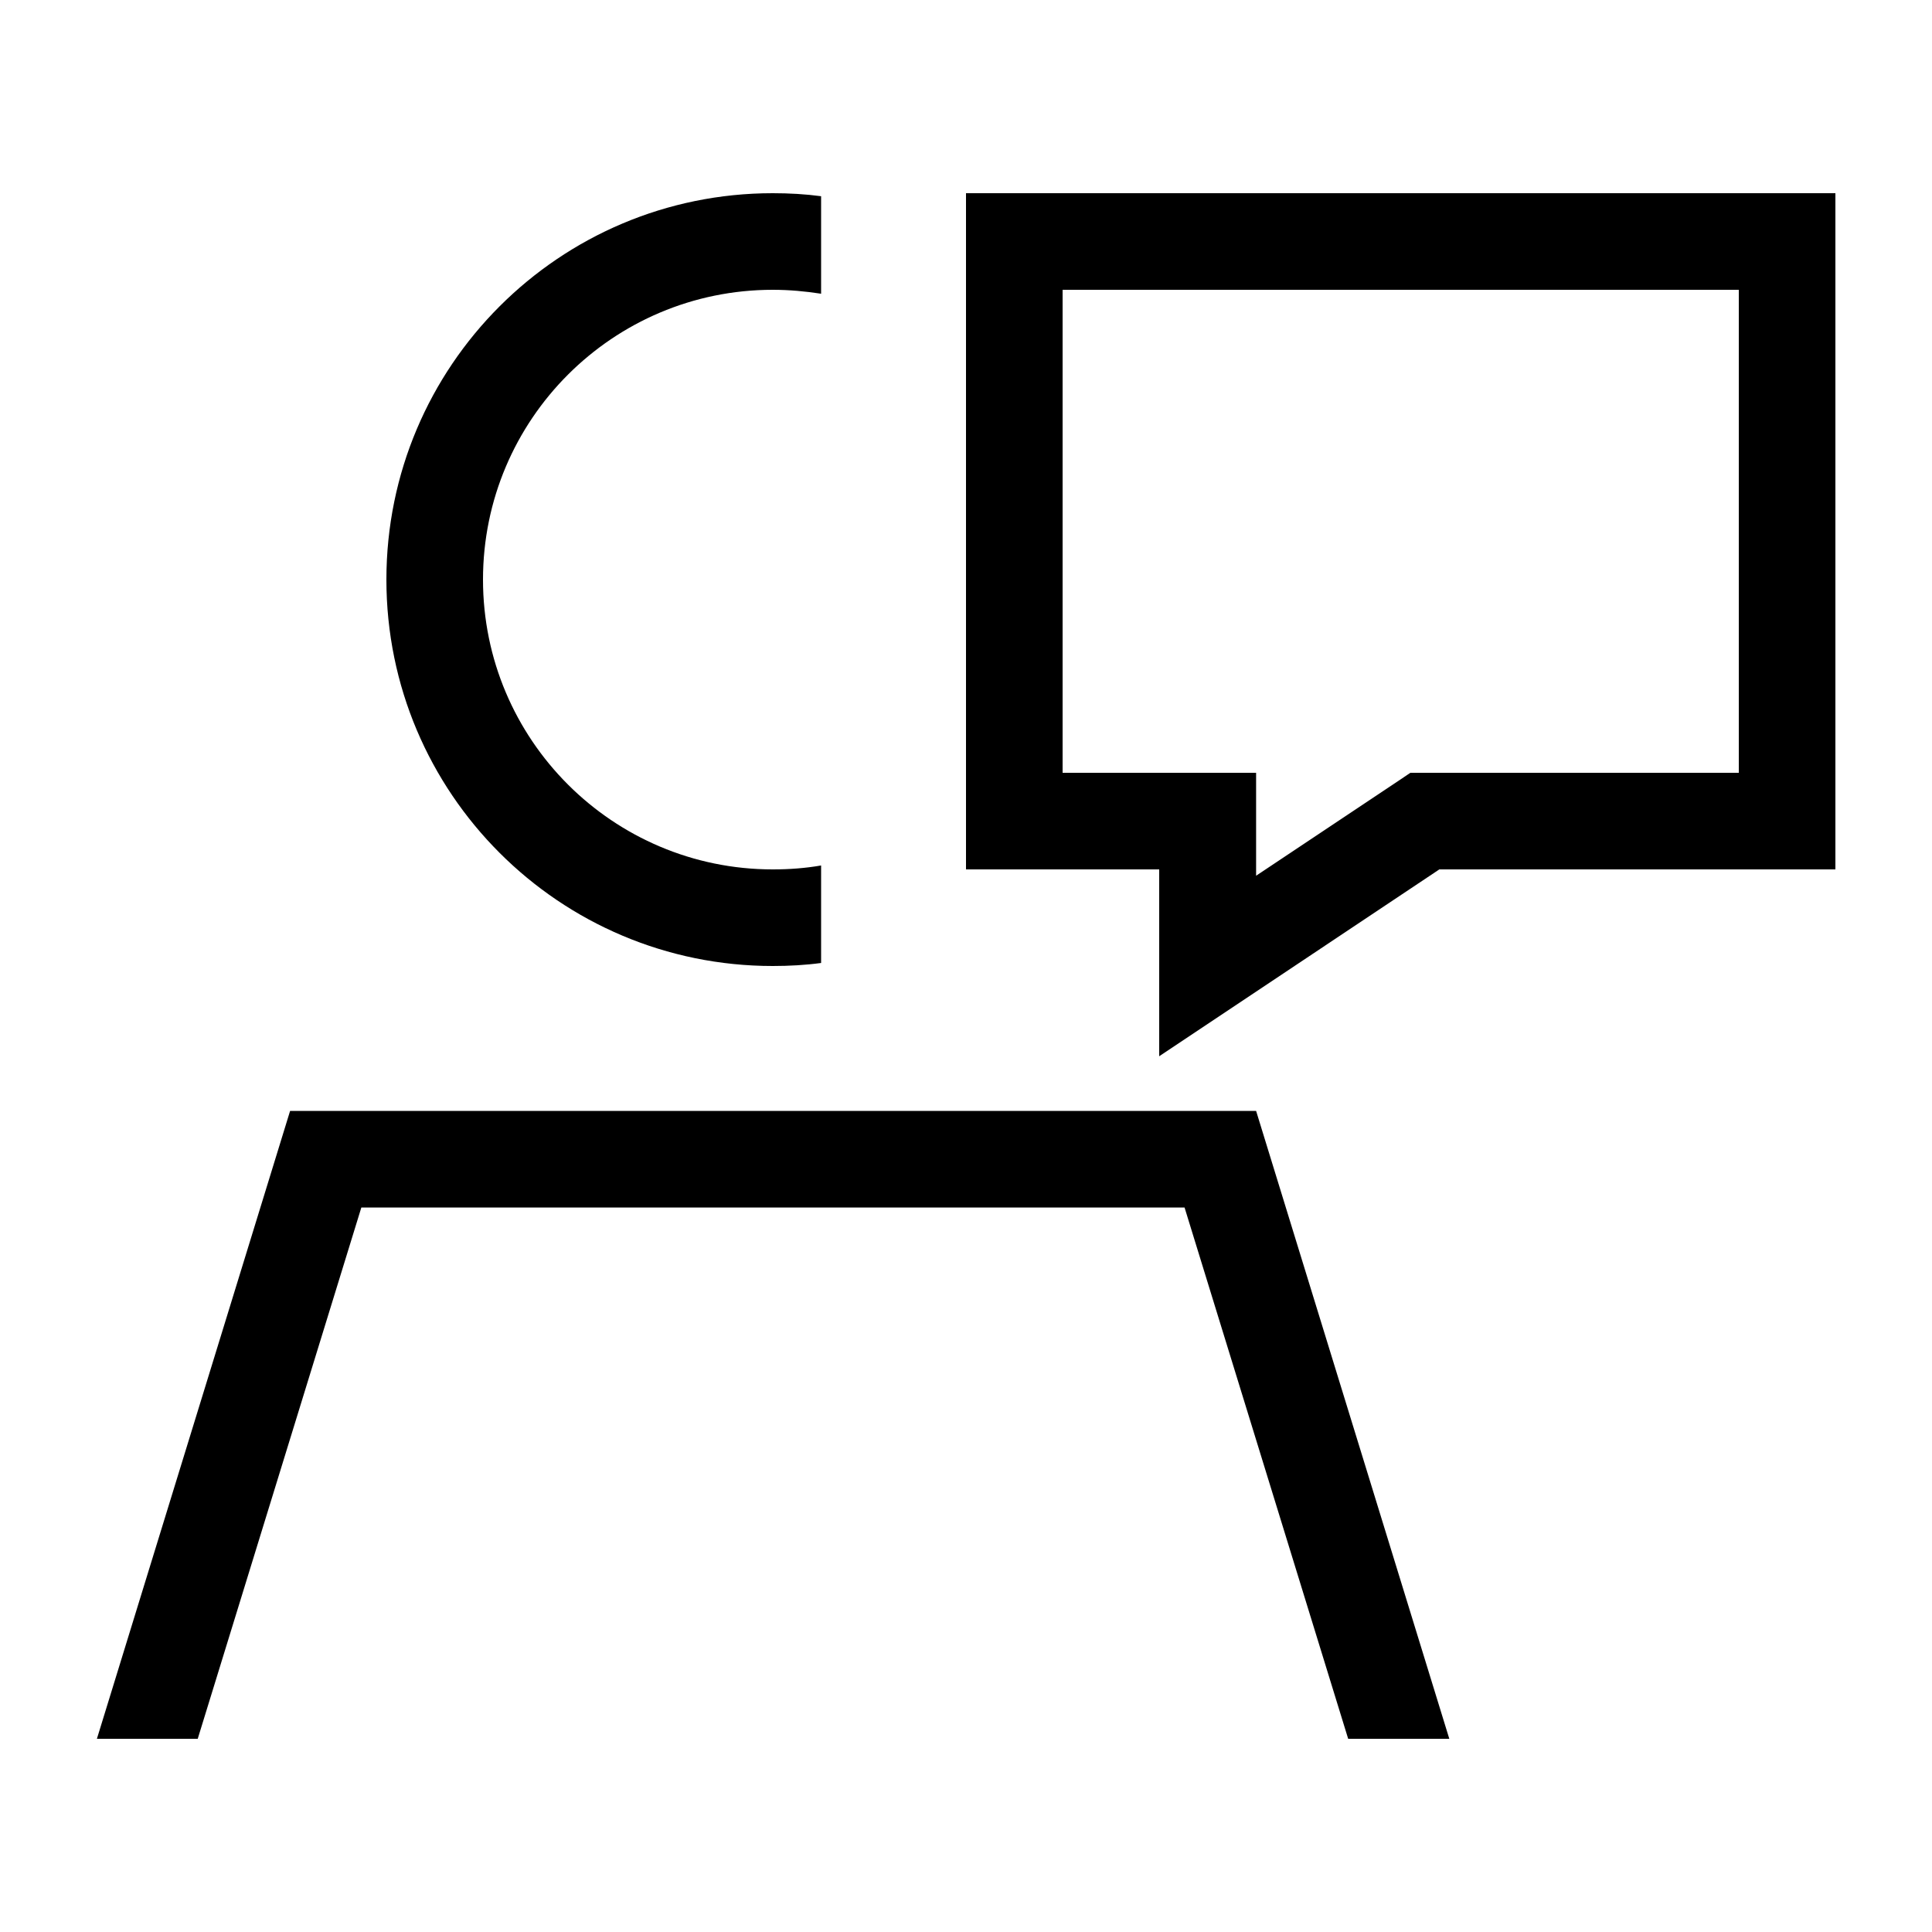 <svg xmlns="http://www.w3.org/2000/svg" viewBox="0 0 640 640"><!--! Font Awesome Pro 7.1.0 by @fontawesome - https://fontawesome.com License - https://fontawesome.com/license (Commercial License) Copyright 2025 Fonticons, Inc. --><path fill="currentColor" d="M256 64C185.3 64 128 121.3 128 192C128 262.7 185.3 320 256 320C261.4 320 266.8 319.7 272 319L272 286.7C266.8 287.6 261.5 288 256 288C203 288 160 245 160 192C160 139 203 96 256 96C261.5 96 266.8 96.5 272 97.3L272 65C266.8 64.3 261.4 64 256 64zM65.5 576L119.7 400L392.4 400L446.6 576L480.1 576L416.1 368L96.1 368L32.1 576L65.6 576zM336 64L320 64L320 288L384 288L384 349.9C393.4 343.6 424.4 323 476.8 288L608 288L608 64L336 64zM352 256L352 96L576 96L576 256L467.2 256L463.2 258.7L416.1 290.1L416.1 256L352.1 256z"/></svg>